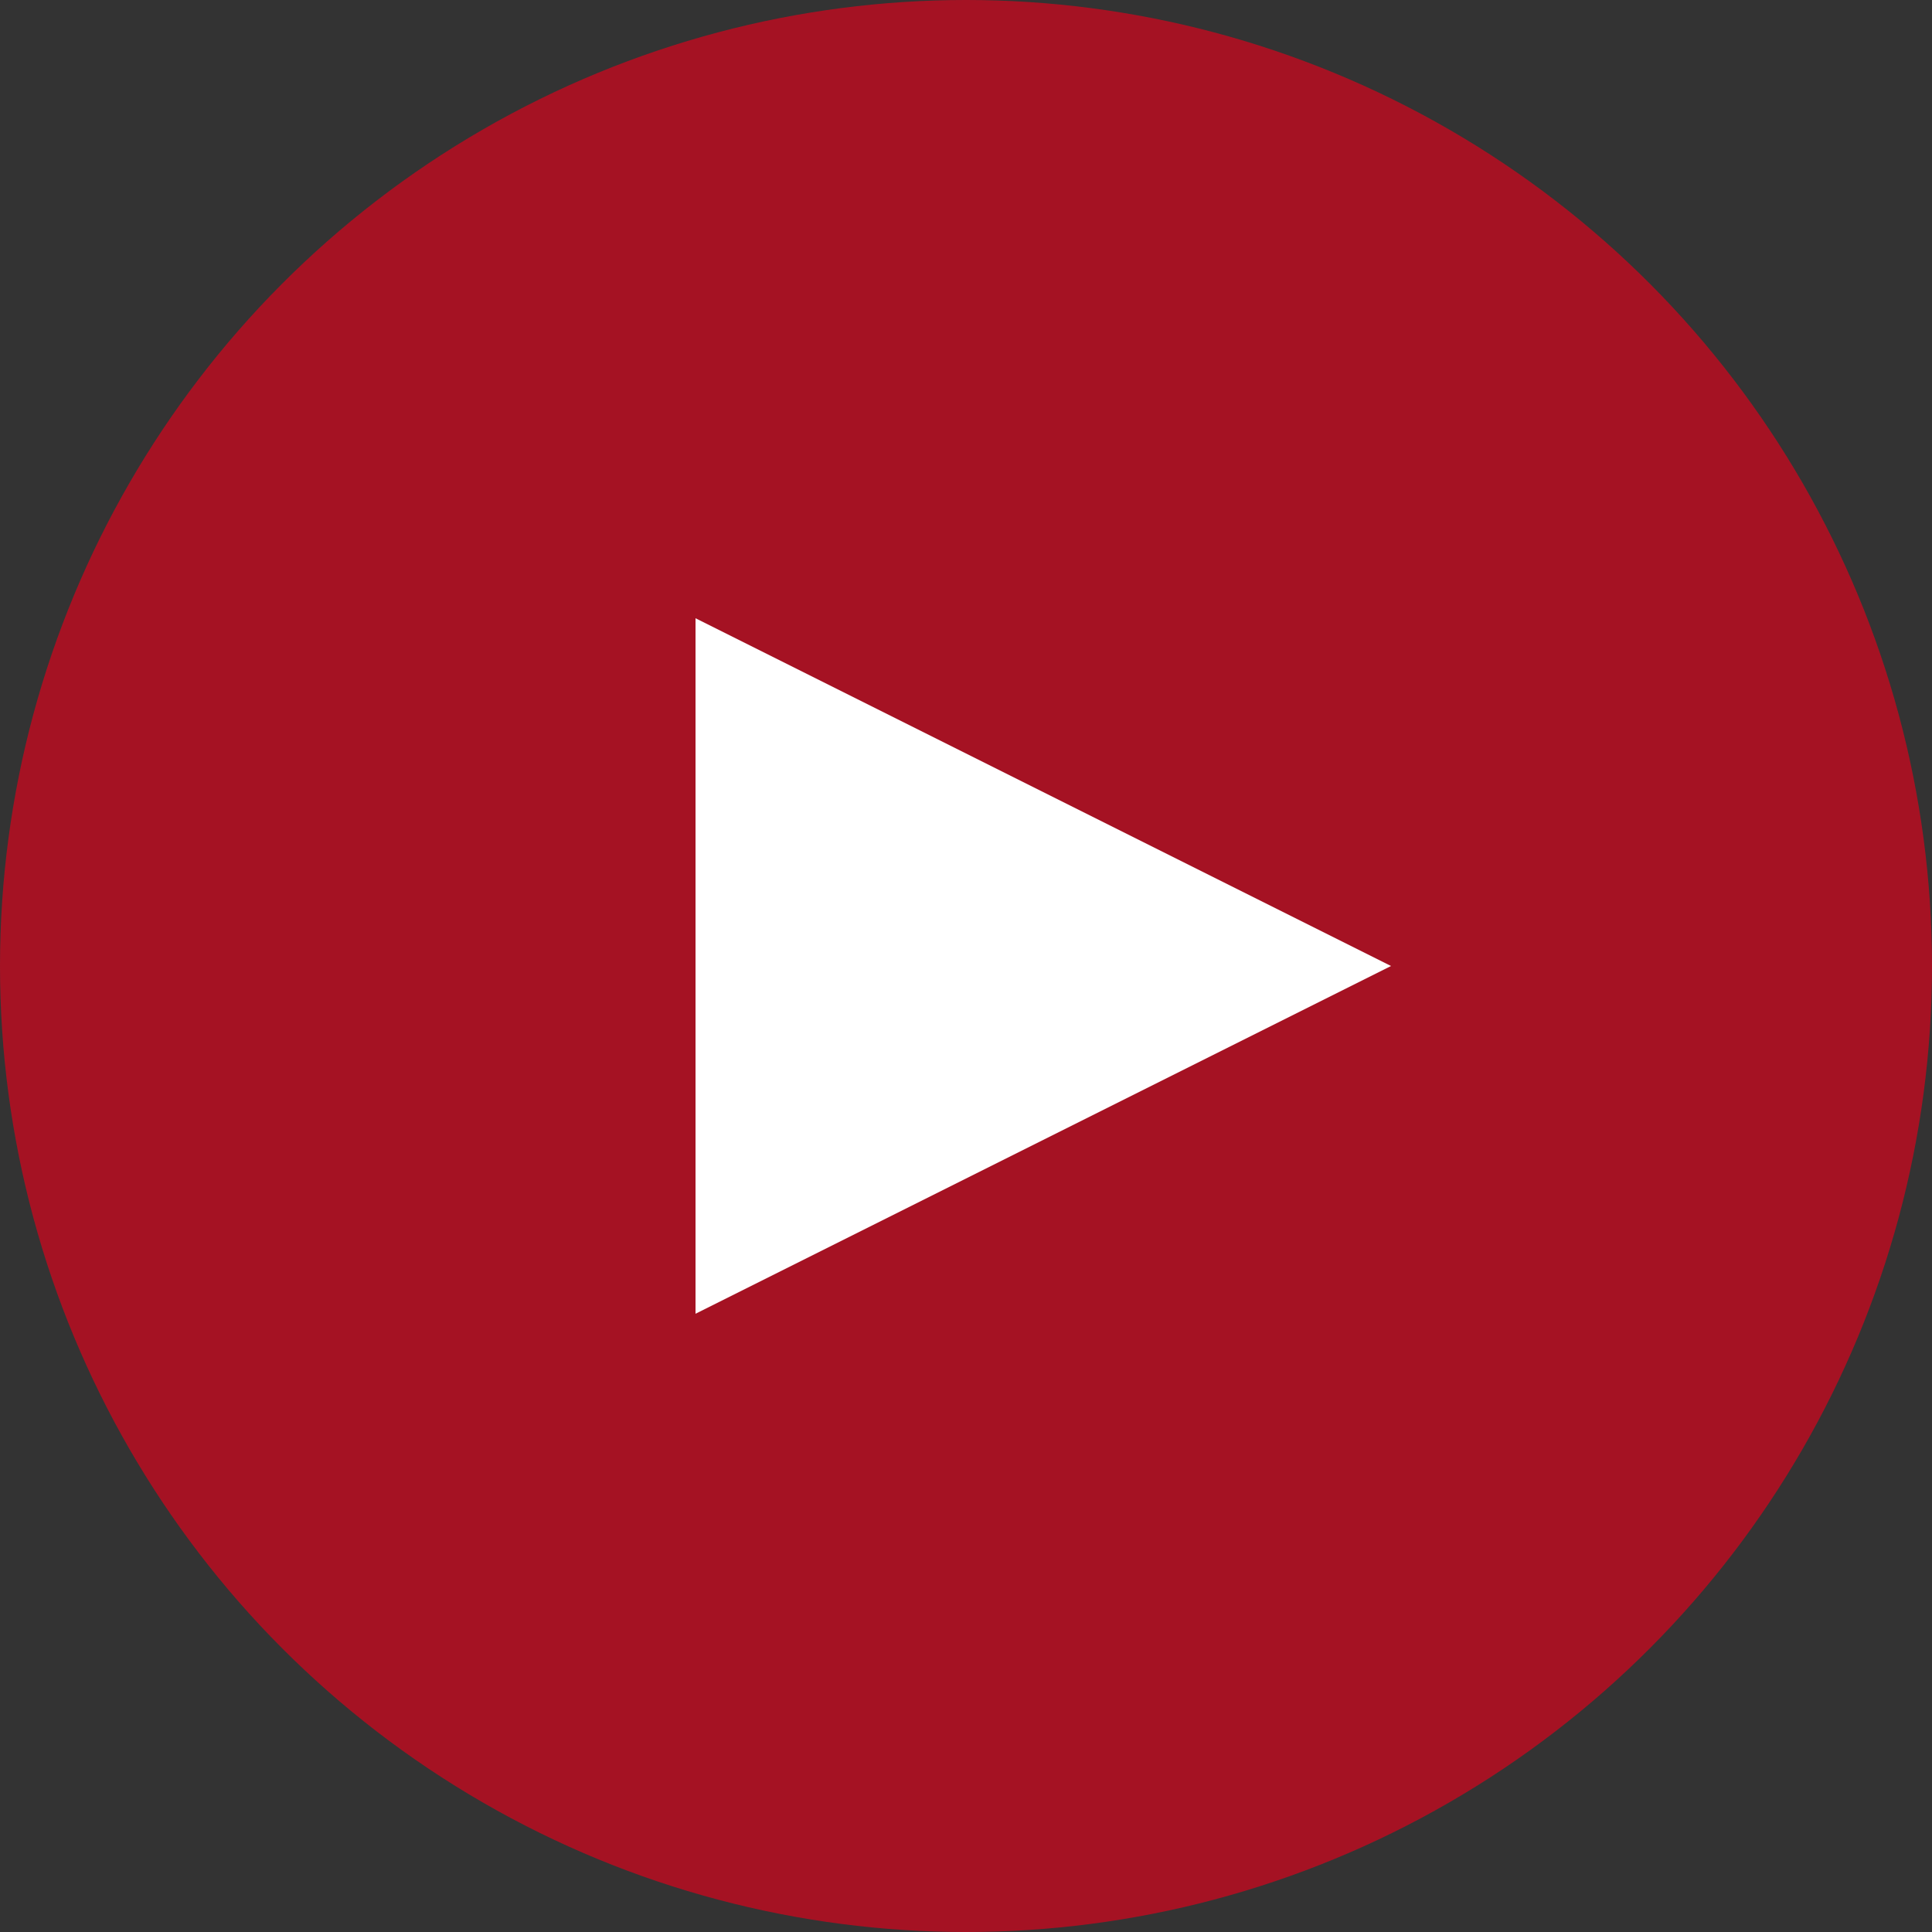 <svg xmlns="http://www.w3.org/2000/svg" width="50" height="50" viewBox="0 0 50 50">
  <rect x="0" y="0" width="50" height="50" fill="#333333" stroke="none"/>
  <circle cx="25" cy="25" r="25" fill="#c20b20" opacity="0.8"/>
  <path d="M9,0l9,18H0Z" transform="translate(36 16) rotate(90)" fill="#fff"/>
</svg>
